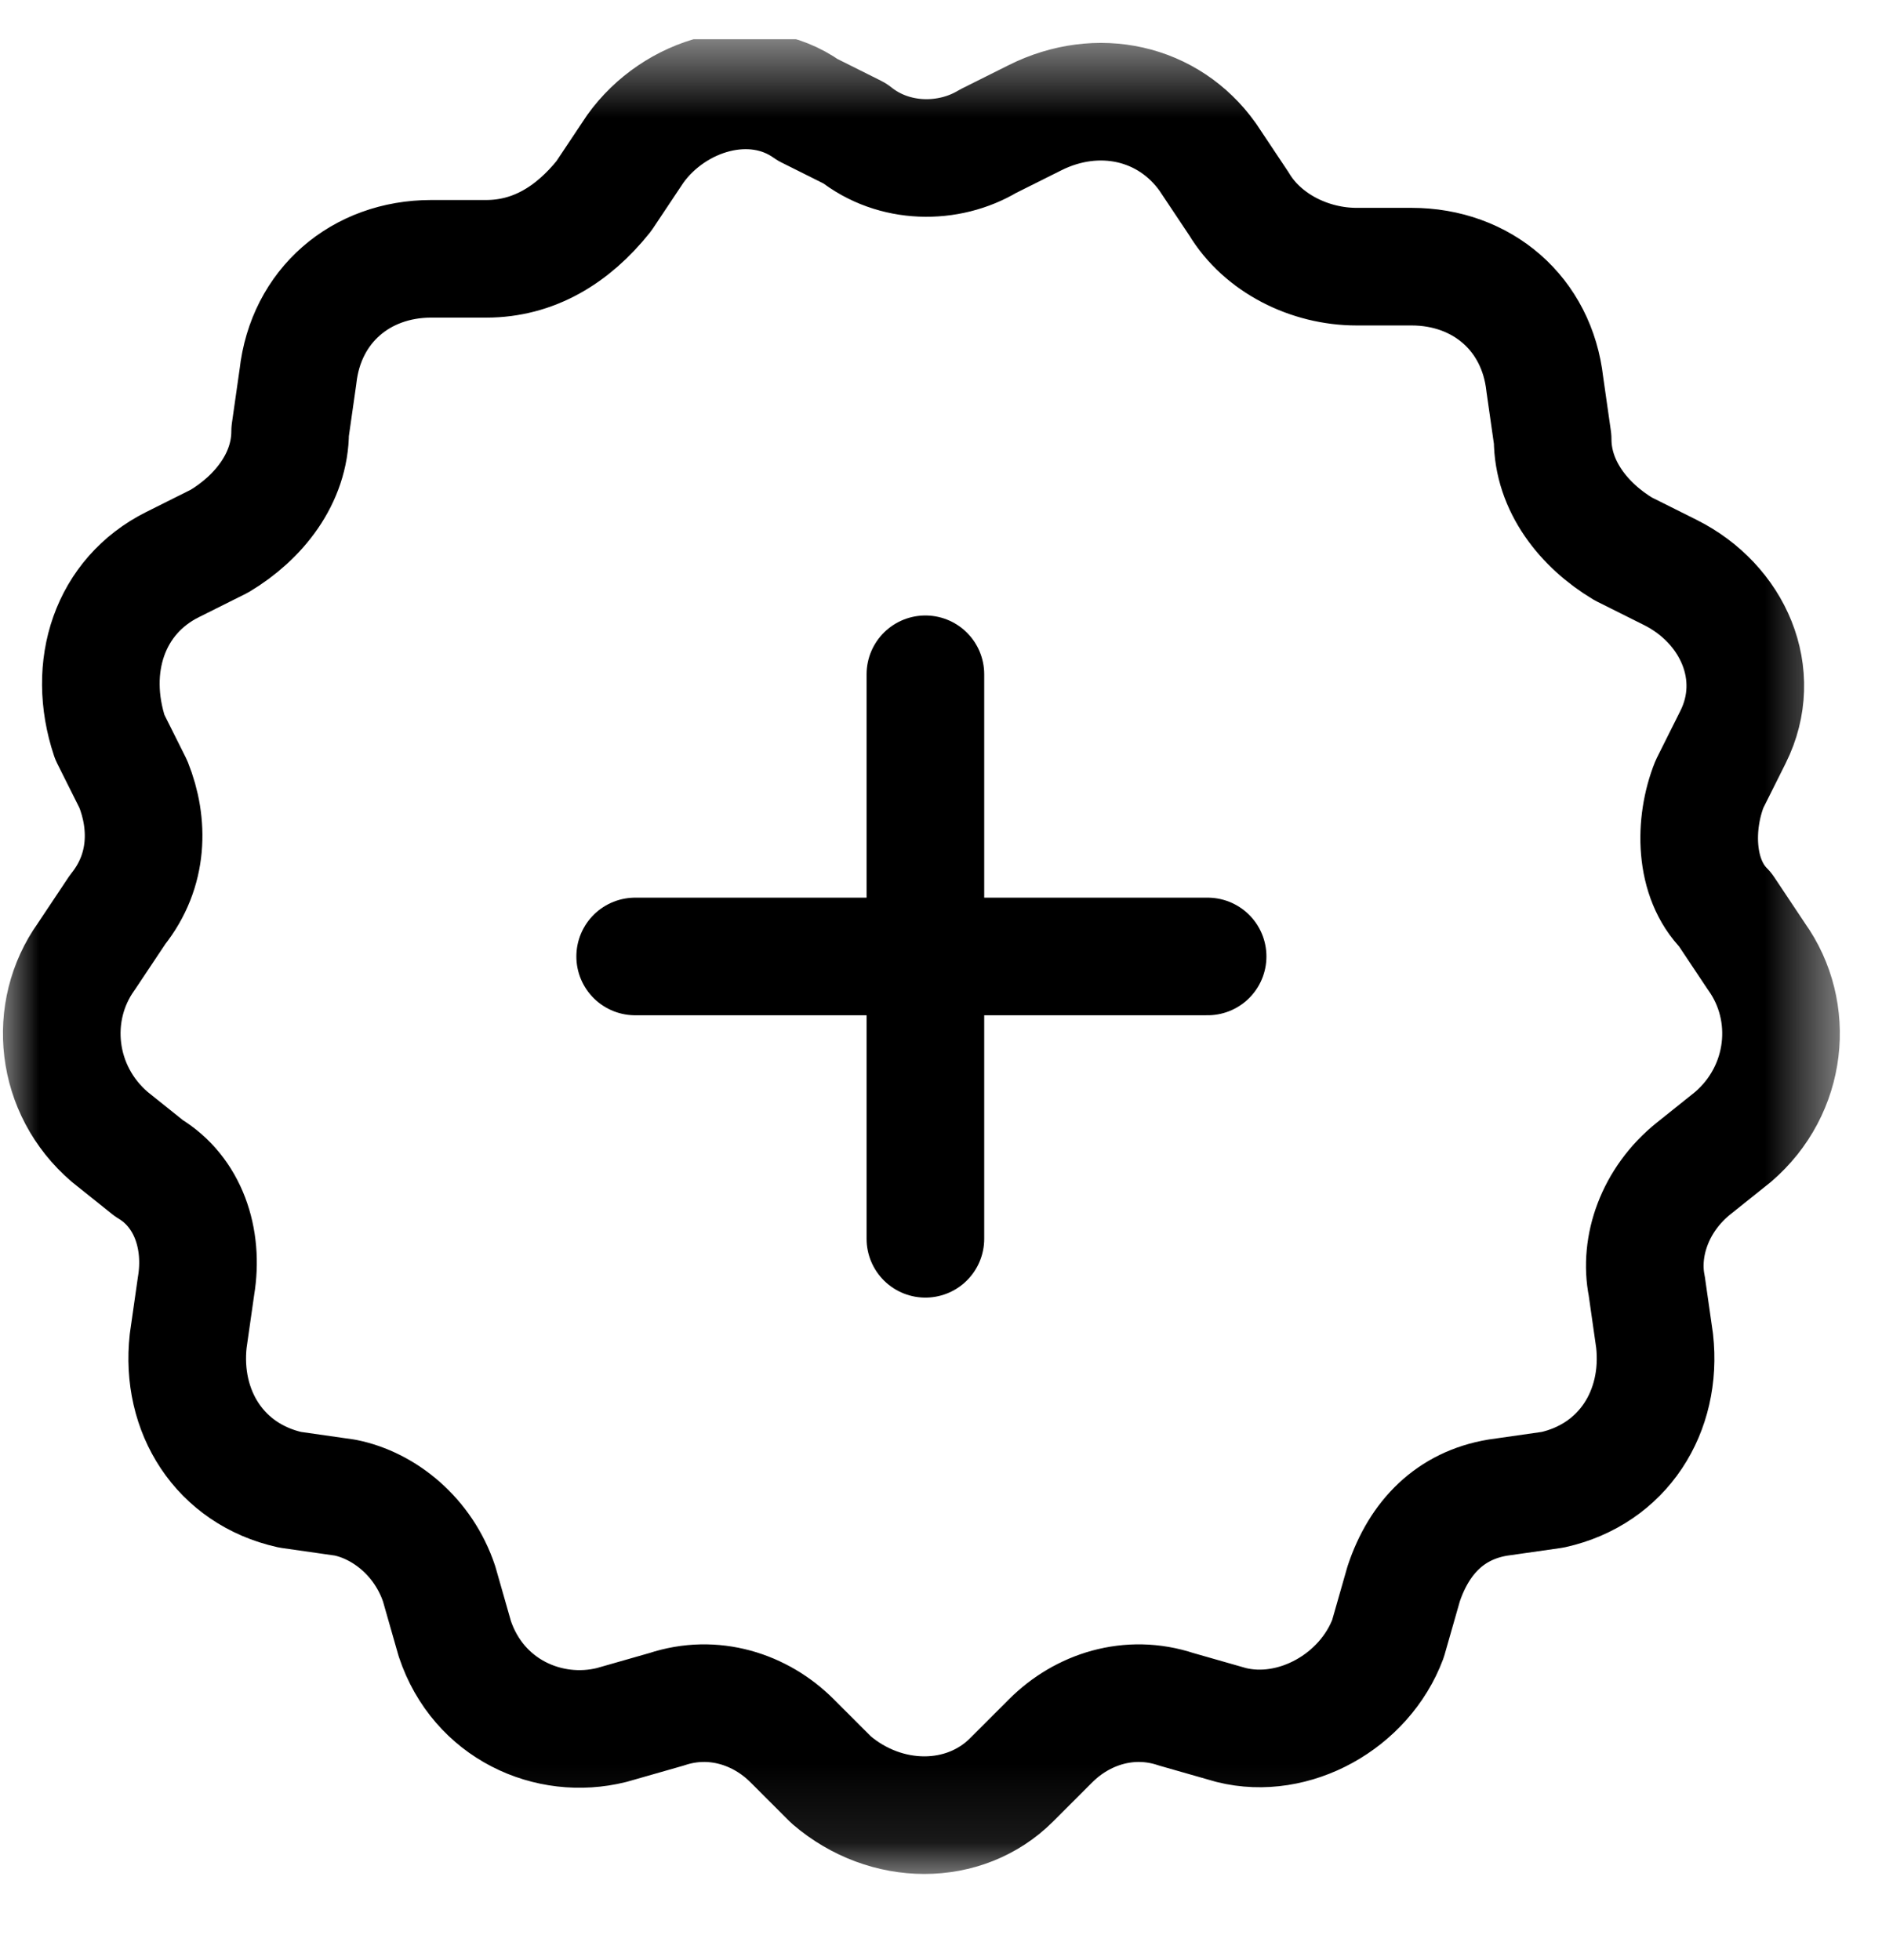 <svg width="24" height="25" viewBox="0 0 24 25" fill="none" xmlns="http://www.w3.org/2000/svg">
<g clip-path="url(#clip0_343_57)">
<mask id="mask0_343_57" style="mask-type:luminance" maskUnits="userSpaceOnUse" x="0" y="0" width="24" height="24">
<path d="M23.5 0.5H0V23.9H23.5V0.5Z" fill="white"/>
</mask>
<g mask="url(#mask0_343_57)">
<path d="M8.1 12.199H15.4" stroke="black" stroke-width="1.5" stroke-miterlimit="10" stroke-linecap="round" stroke-linejoin="round"/>
<path d="M11.801 15.8V8.6" stroke="black" stroke-width="1.5" stroke-miterlimit="10" stroke-linecap="round" stroke-linejoin="round"/>
<path d="M12.6 1.801L13.2 1.501C14 1.101 14.9 1.301 15.4 2.001L15.8 2.601C16.1 3.101 16.7 3.401 17.3 3.401H18C18.9 3.401 19.6 4.001 19.7 4.901L19.8 5.601C19.8 6.201 20.2 6.701 20.7 7.001L21.3 7.301C22.1 7.701 22.5 8.601 22.1 9.401L21.8 10.001C21.6 10.501 21.6 11.201 22 11.601L22.4 12.201C22.9 12.901 22.8 13.901 22.1 14.501L21.6 14.901C21.1 15.301 20.9 15.901 21 16.401L21.1 17.101C21.2 18.001 20.7 18.801 19.8 19.001L19.1 19.101C18.5 19.201 18.1 19.601 17.9 20.201L17.7 20.901C17.4 21.701 16.5 22.201 15.7 22.001L15 21.801C14.4 21.601 13.8 21.801 13.4 22.201L12.9 22.701C12.3 23.301 11.3 23.301 10.6 22.701L10.1 22.201C9.7 21.801 9.1 21.601 8.5 21.801L7.8 22.001C7 22.201 6.1 21.801 5.8 20.901L5.6 20.201C5.4 19.601 4.9 19.201 4.4 19.101L3.7 19.001C2.8 18.801 2.3 18.001 2.4 17.101L2.5 16.401C2.6 15.801 2.4 15.201 1.9 14.901L1.4 14.501C0.7 13.901 0.6 12.901 1.1 12.201L1.5 11.601C1.9 11.101 1.9 10.501 1.7 10.001L1.4 9.401C1.1 8.501 1.4 7.601 2.2 7.201L2.8 6.901C3.3 6.601 3.7 6.101 3.7 5.501L3.8 4.801C3.9 3.901 4.6 3.301 5.5 3.301H6.2C6.8 3.301 7.3 3.001 7.7 2.501L8.1 1.901C8.6 1.201 9.6 0.901 10.3 1.401L10.9 1.701C11.4 2.101 12.1 2.101 12.6 1.801Z" stroke="black" stroke-width="1.5" stroke-miterlimit="10" stroke-linecap="round" stroke-linejoin="round"/>
</g>
</g>
<defs>
<clipPath id="clip0_343_57">
<rect width="24" height="24" fill="white" transform="translate(0 0.5)"/>
</clipPath>
</defs>
</svg>
